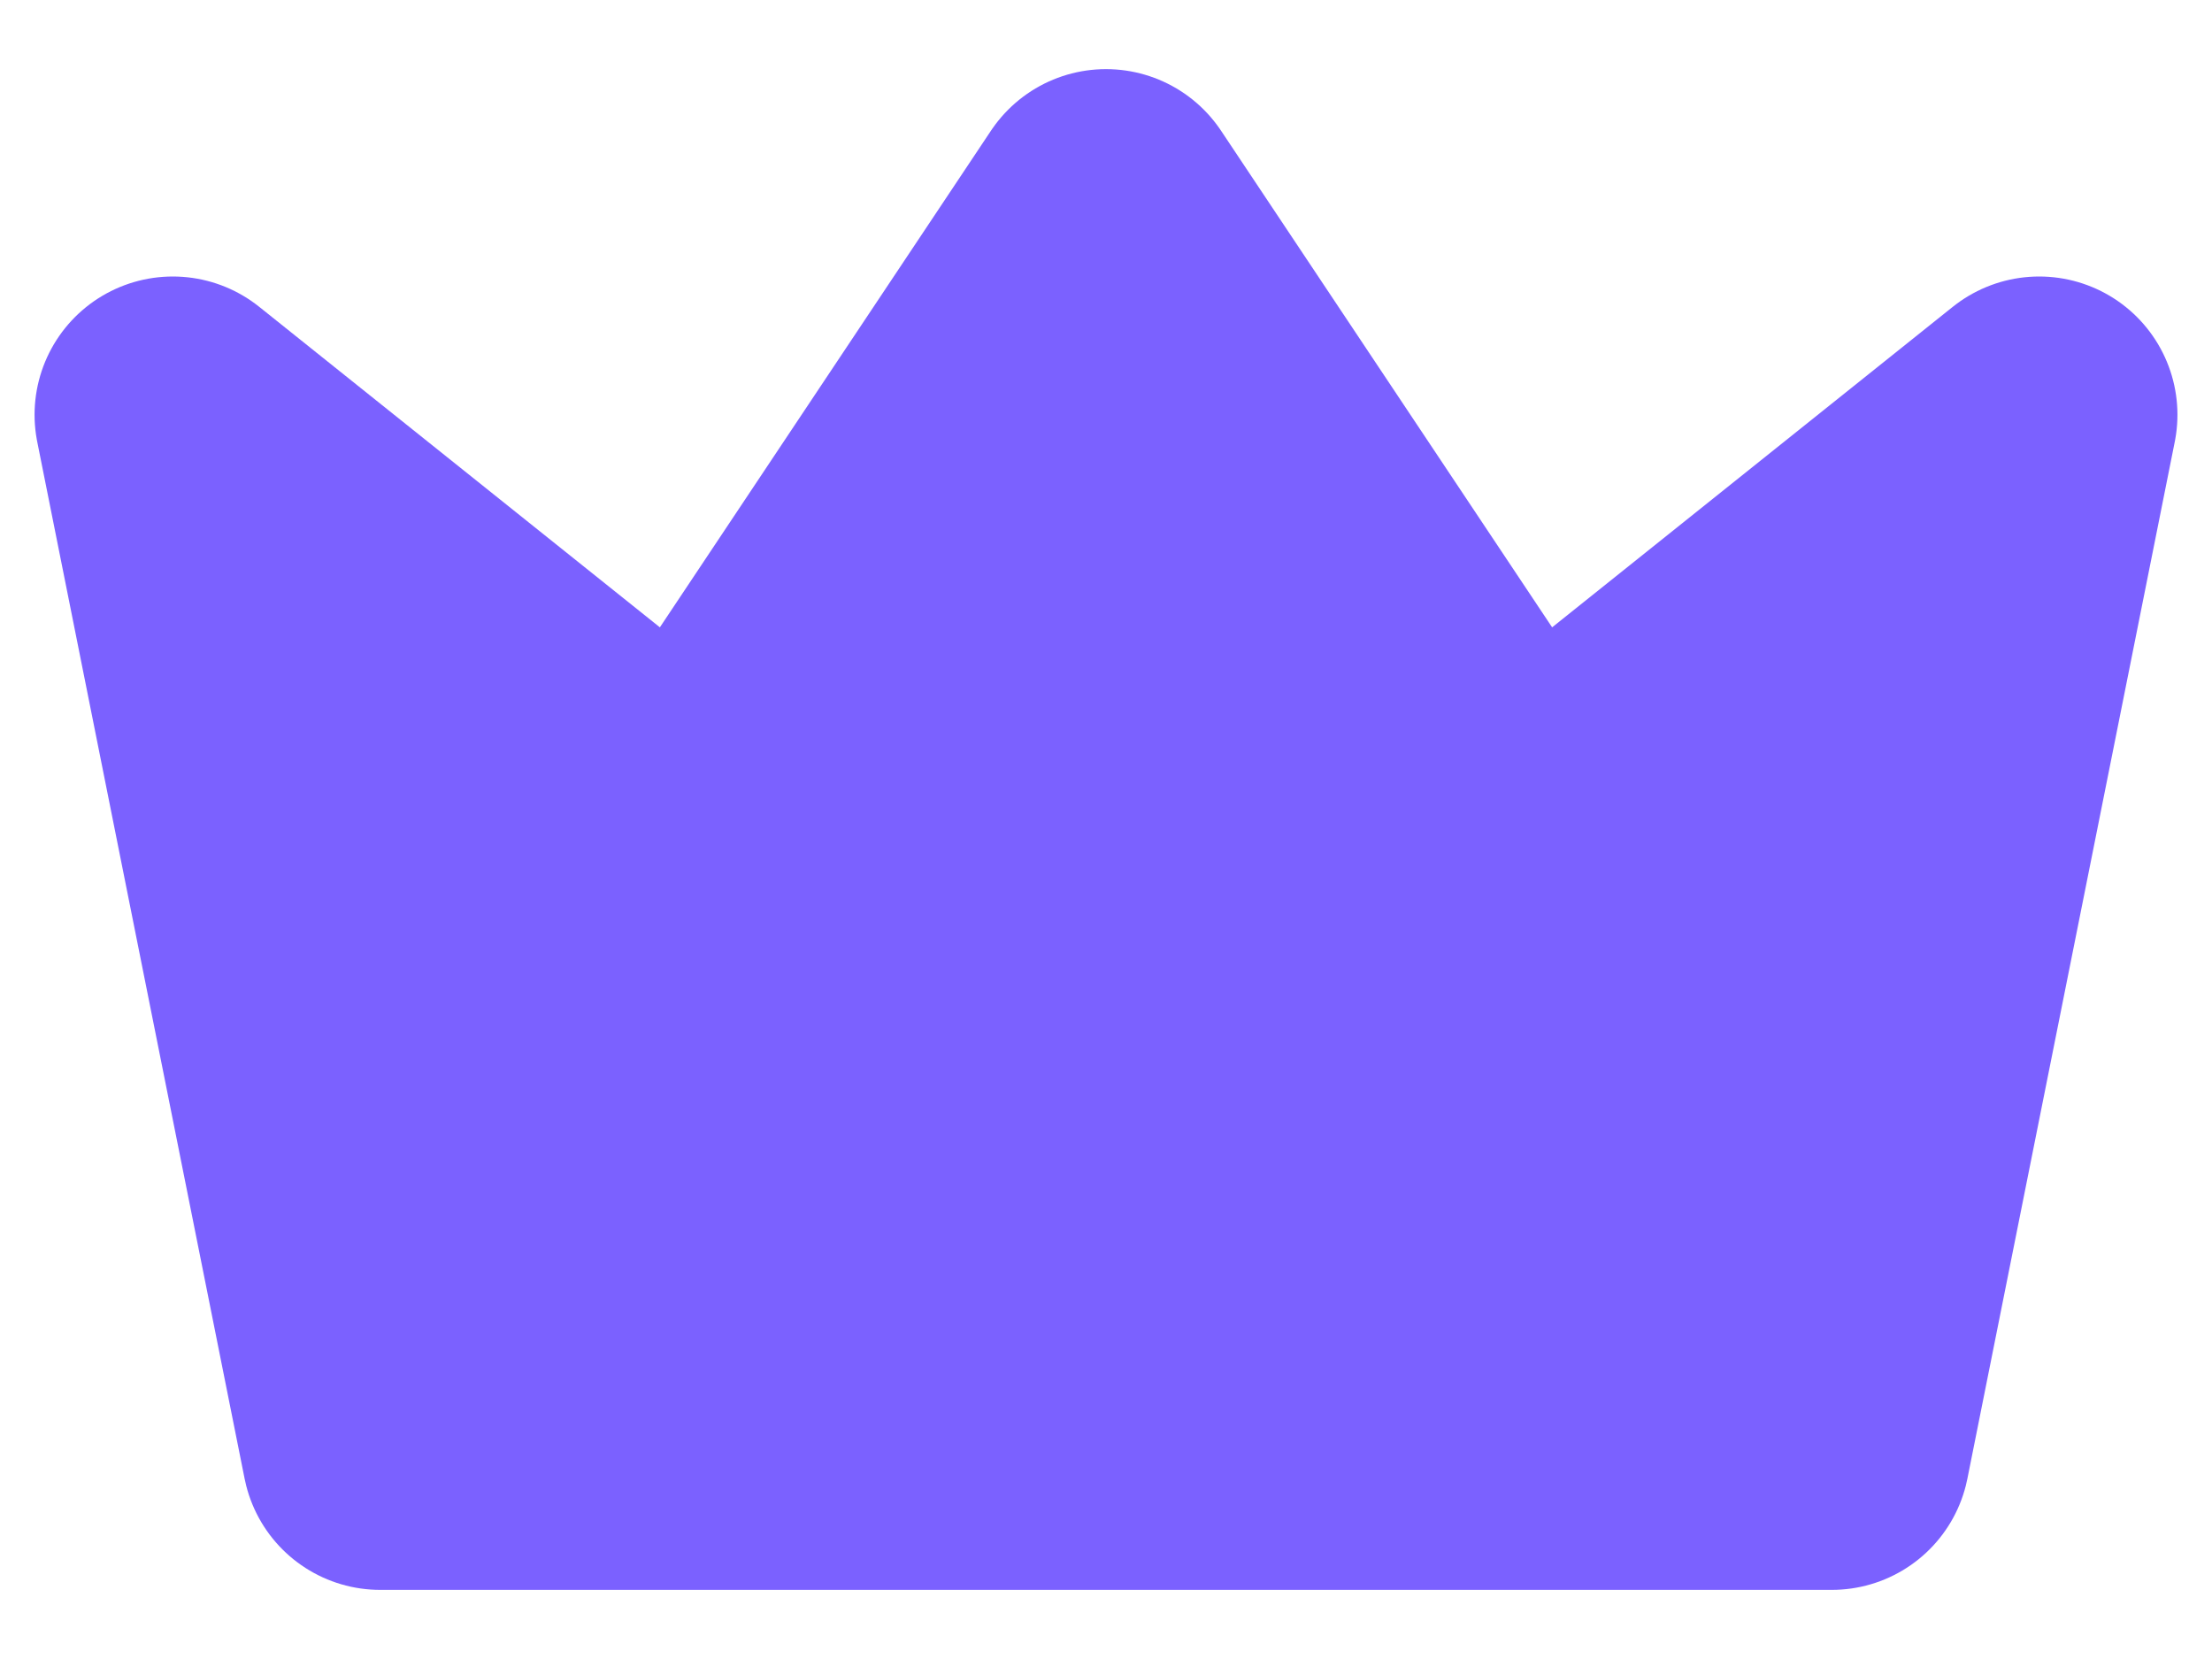 <svg width="16" height="12" viewBox="0 0 16 12" fill="none" xmlns="http://www.w3.org/2000/svg">
<path d="M8 1.5L11 6L14.75 3L13.25 10.5H2.75L1.25 3L5 6L8 1.5Z" fill="#7B61FF" stroke="#7B61FF" stroke-width="2" stroke-linecap="round" stroke-linejoin="round"/>
</svg>
